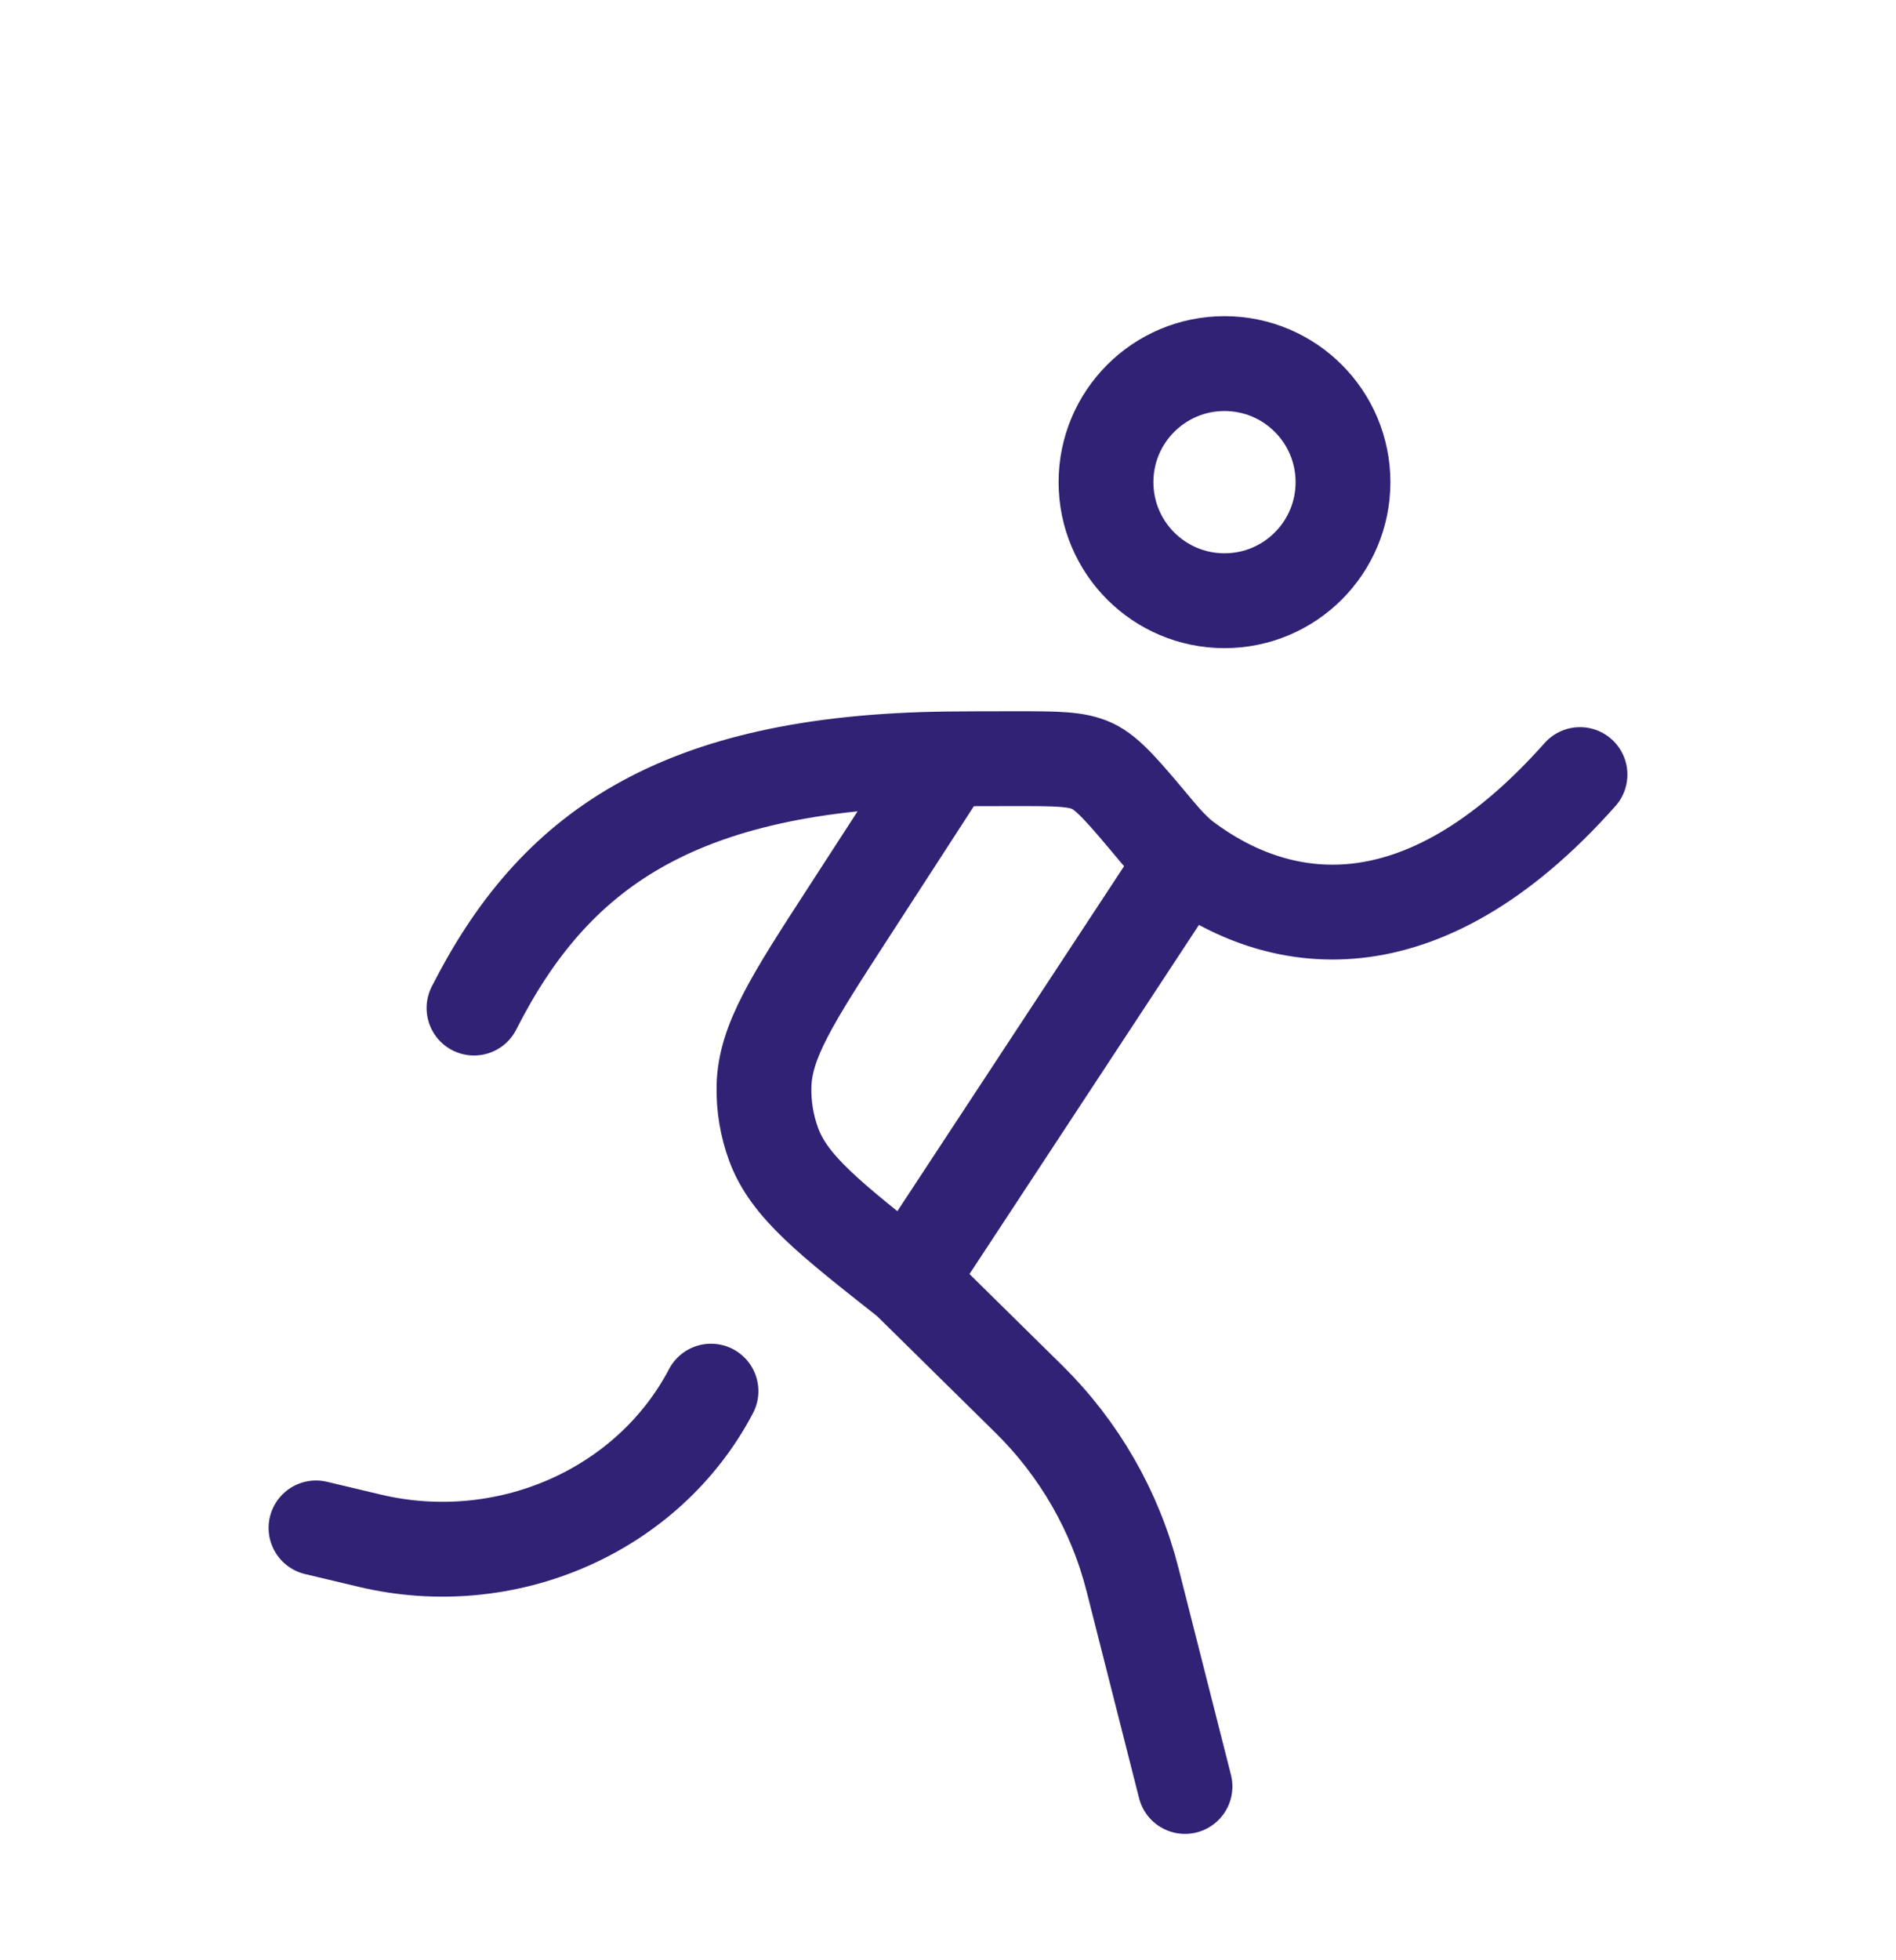 <svg width="60" height="62" viewBox="0 0 60 62" fill="none" xmlns="http://www.w3.org/2000/svg">
<g filter="url(#filter0_d_485_471)">
<path d="M42.5 11.25C42.5 13.321 40.821 15 38.75 15C36.679 15 35 13.321 35 11.25C35 9.179 36.679 7.5 38.75 7.5C40.821 7.5 42.5 9.179 42.5 11.25Z" stroke="#312275" stroke-width="3"/>
<path d="M37.5 52.503L35.84 45.963C35.29 43.799 34.154 41.822 32.552 40.245L28.75 36.501M28.75 36.501C26.23 34.516 24.971 33.523 24.483 32.197C24.265 31.606 24.162 30.98 24.177 30.35C24.211 28.937 25.083 27.591 26.827 24.9L30 20.004M28.75 36.501L37.5 23.195M15 27.884C17.5 22.96 21.344 20.107 30 20.004M30 20.004C30.547 19.998 31.361 19.996 32.175 19.996C33.437 19.996 34.068 19.996 34.571 20.231C35.073 20.466 35.589 21.082 36.62 22.315C36.916 22.668 37.219 22.984 37.5 23.195M37.5 23.195C40.387 25.359 44.907 26.231 50 20.499" stroke="#312275" stroke-width="3" stroke-linecap="round" stroke-linejoin="round"/>
<path d="M10 44.326L11.695 44.729C16.017 45.757 20.508 43.791 22.5 40" stroke="#312275" stroke-width="3" stroke-linecap="round" stroke-linejoin="round"/>
</g>
<defs>
<filter id="filter0_d_485_471" x="-4" y="0" width="68" height="68" filterUnits="userSpaceOnUse" color-interpolation-filters="sRGB">
<feFlood flood-opacity="0" result="BackgroundImageFix"/>
<feColorMatrix in="SourceAlpha" type="matrix" values="0 0 0 0 0 0 0 0 0 0 0 0 0 0 0 0 0 0 127 0" result="hardAlpha"/>
<feOffset dy="4"/>
<feGaussianBlur stdDeviation="2"/>
<feComposite in2="hardAlpha" operator="out"/>
<feColorMatrix type="matrix" values="0 0 0 0 0 0 0 0 0 0 0 0 0 0 0 0 0 0 0.25 0"/>
<feBlend mode="normal" in2="BackgroundImageFix" result="effect1_dropShadow_485_471"/>
<feBlend mode="normal" in="SourceGraphic" in2="effect1_dropShadow_485_471" result="shape"/>
</filter>
</defs>
</svg>
